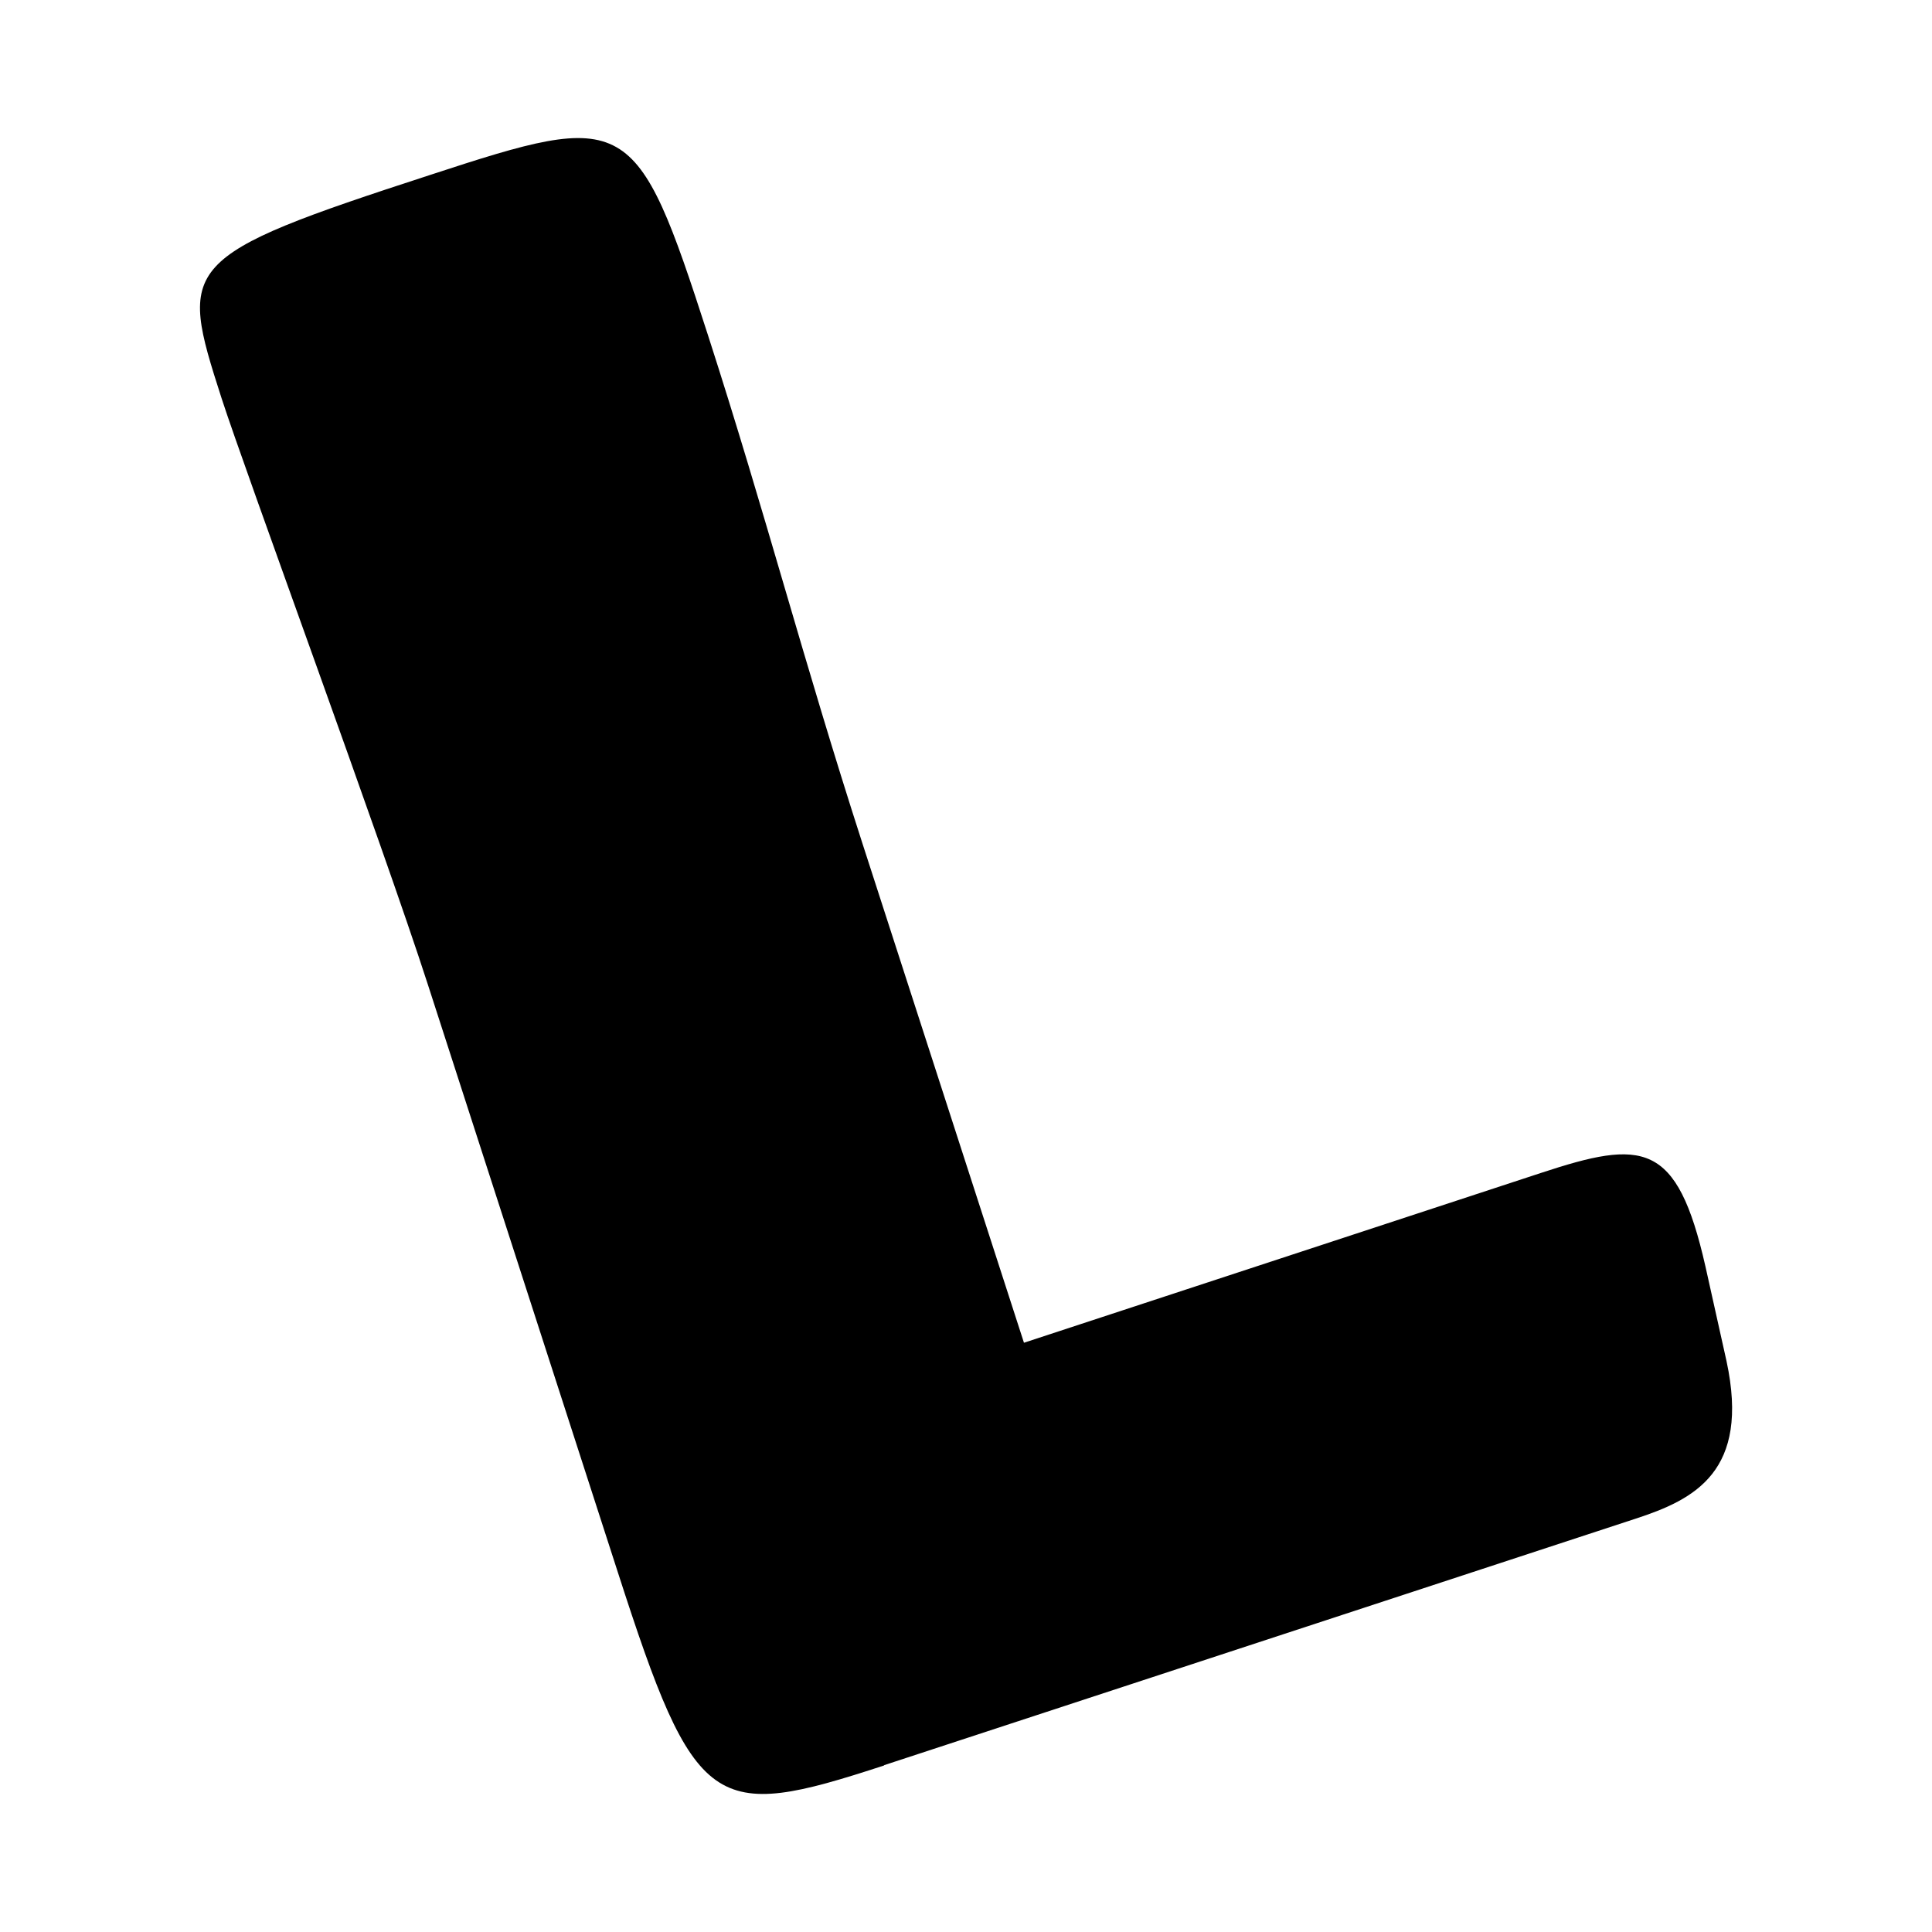 <?xml version="1.0" encoding="utf-8"?><!-- Uploaded to: SVG Repo, www.svgrepo.com, Generator: SVG Repo Mixer Tools -->
<svg fill="#000000" width="800px" height="800px" viewBox="0 0 14 14" role="img" focusable="false" aria-hidden="true" xmlns="http://www.w3.org/2000/svg"><path d="M 6.407,12.793 C 5.164,13.2 5.039,13.136 4.477,11.393 L 3.1,7.133 C 2.774,6.124 1.773,3.405 1.605,2.884 1.293,1.914 1.293,1.861 3.119,1.267 4.552,0.798 4.609,0.814 5.13,2.428 c 0.42,1.302 0.689,2.35 1.118,3.679 l 1.172,3.623 3.745,-1.23 c 0.74,-0.244 0.987,-0.233 1.193,0.676 l 0.153,0.687 c 0.172,0.8 -0.232,1.003 -0.659,1.142 l -5.445,1.786 0,0.003 z"/></svg>